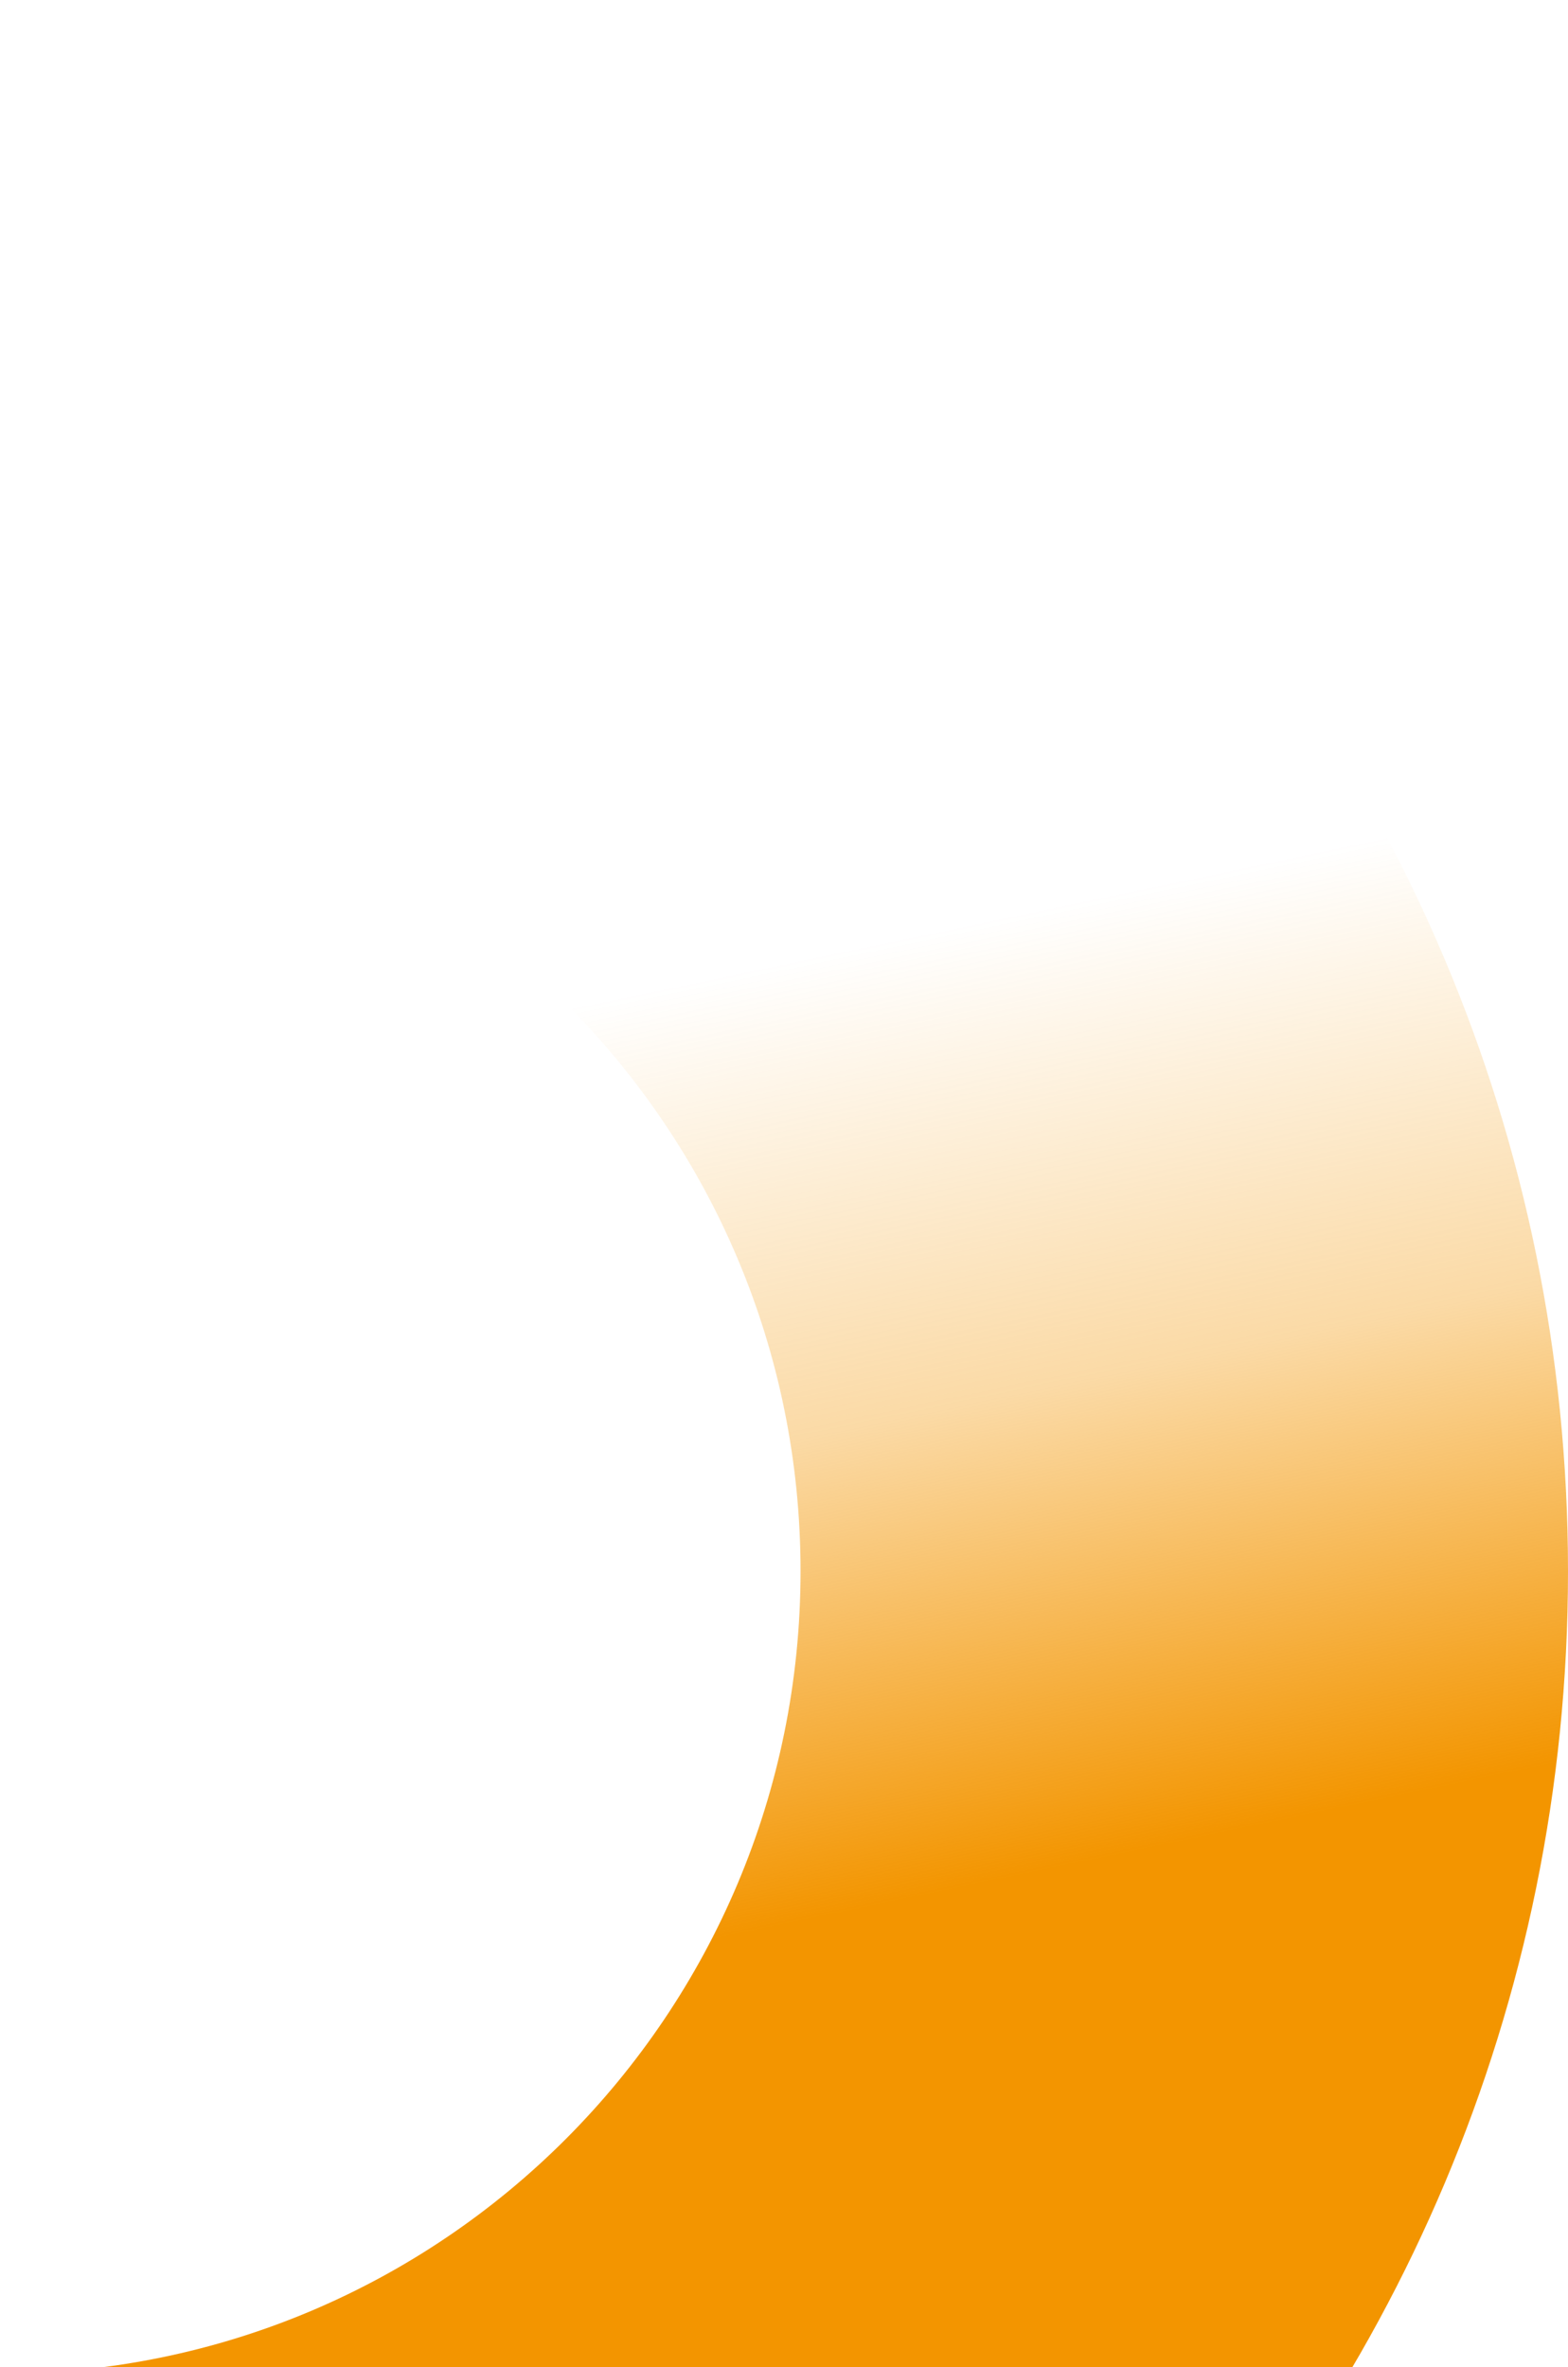 <svg width="564" height="851" viewBox="0 0 564 851" fill="none" xmlns="http://www.w3.org/2000/svg">
<path d="M0 853.393C159.067 853.393 287.95 724.25 287.95 564.844C287.95 405.438 159.067 276.416 0 276.416V0C311.475 0 564 252.74 564 564.861C564 876.982 311.475 1130 0 1130V853.393Z" fill="url(#paint0_linear_3999_2922)"/>
<defs>
<linearGradient id="paint0_linear_3999_2922" x1="282" y1="1130" x2="114.854" y2="330.76" gradientUnits="userSpaceOnUse">
<stop offset="0.525" stop-color="#F39500"/>
<stop offset="0.733" stop-color="#F39500" stop-opacity="0.35"/>
<stop offset="0.94" stop-color="#F39500" stop-opacity="0"/>
</linearGradient>
</defs>
</svg>

